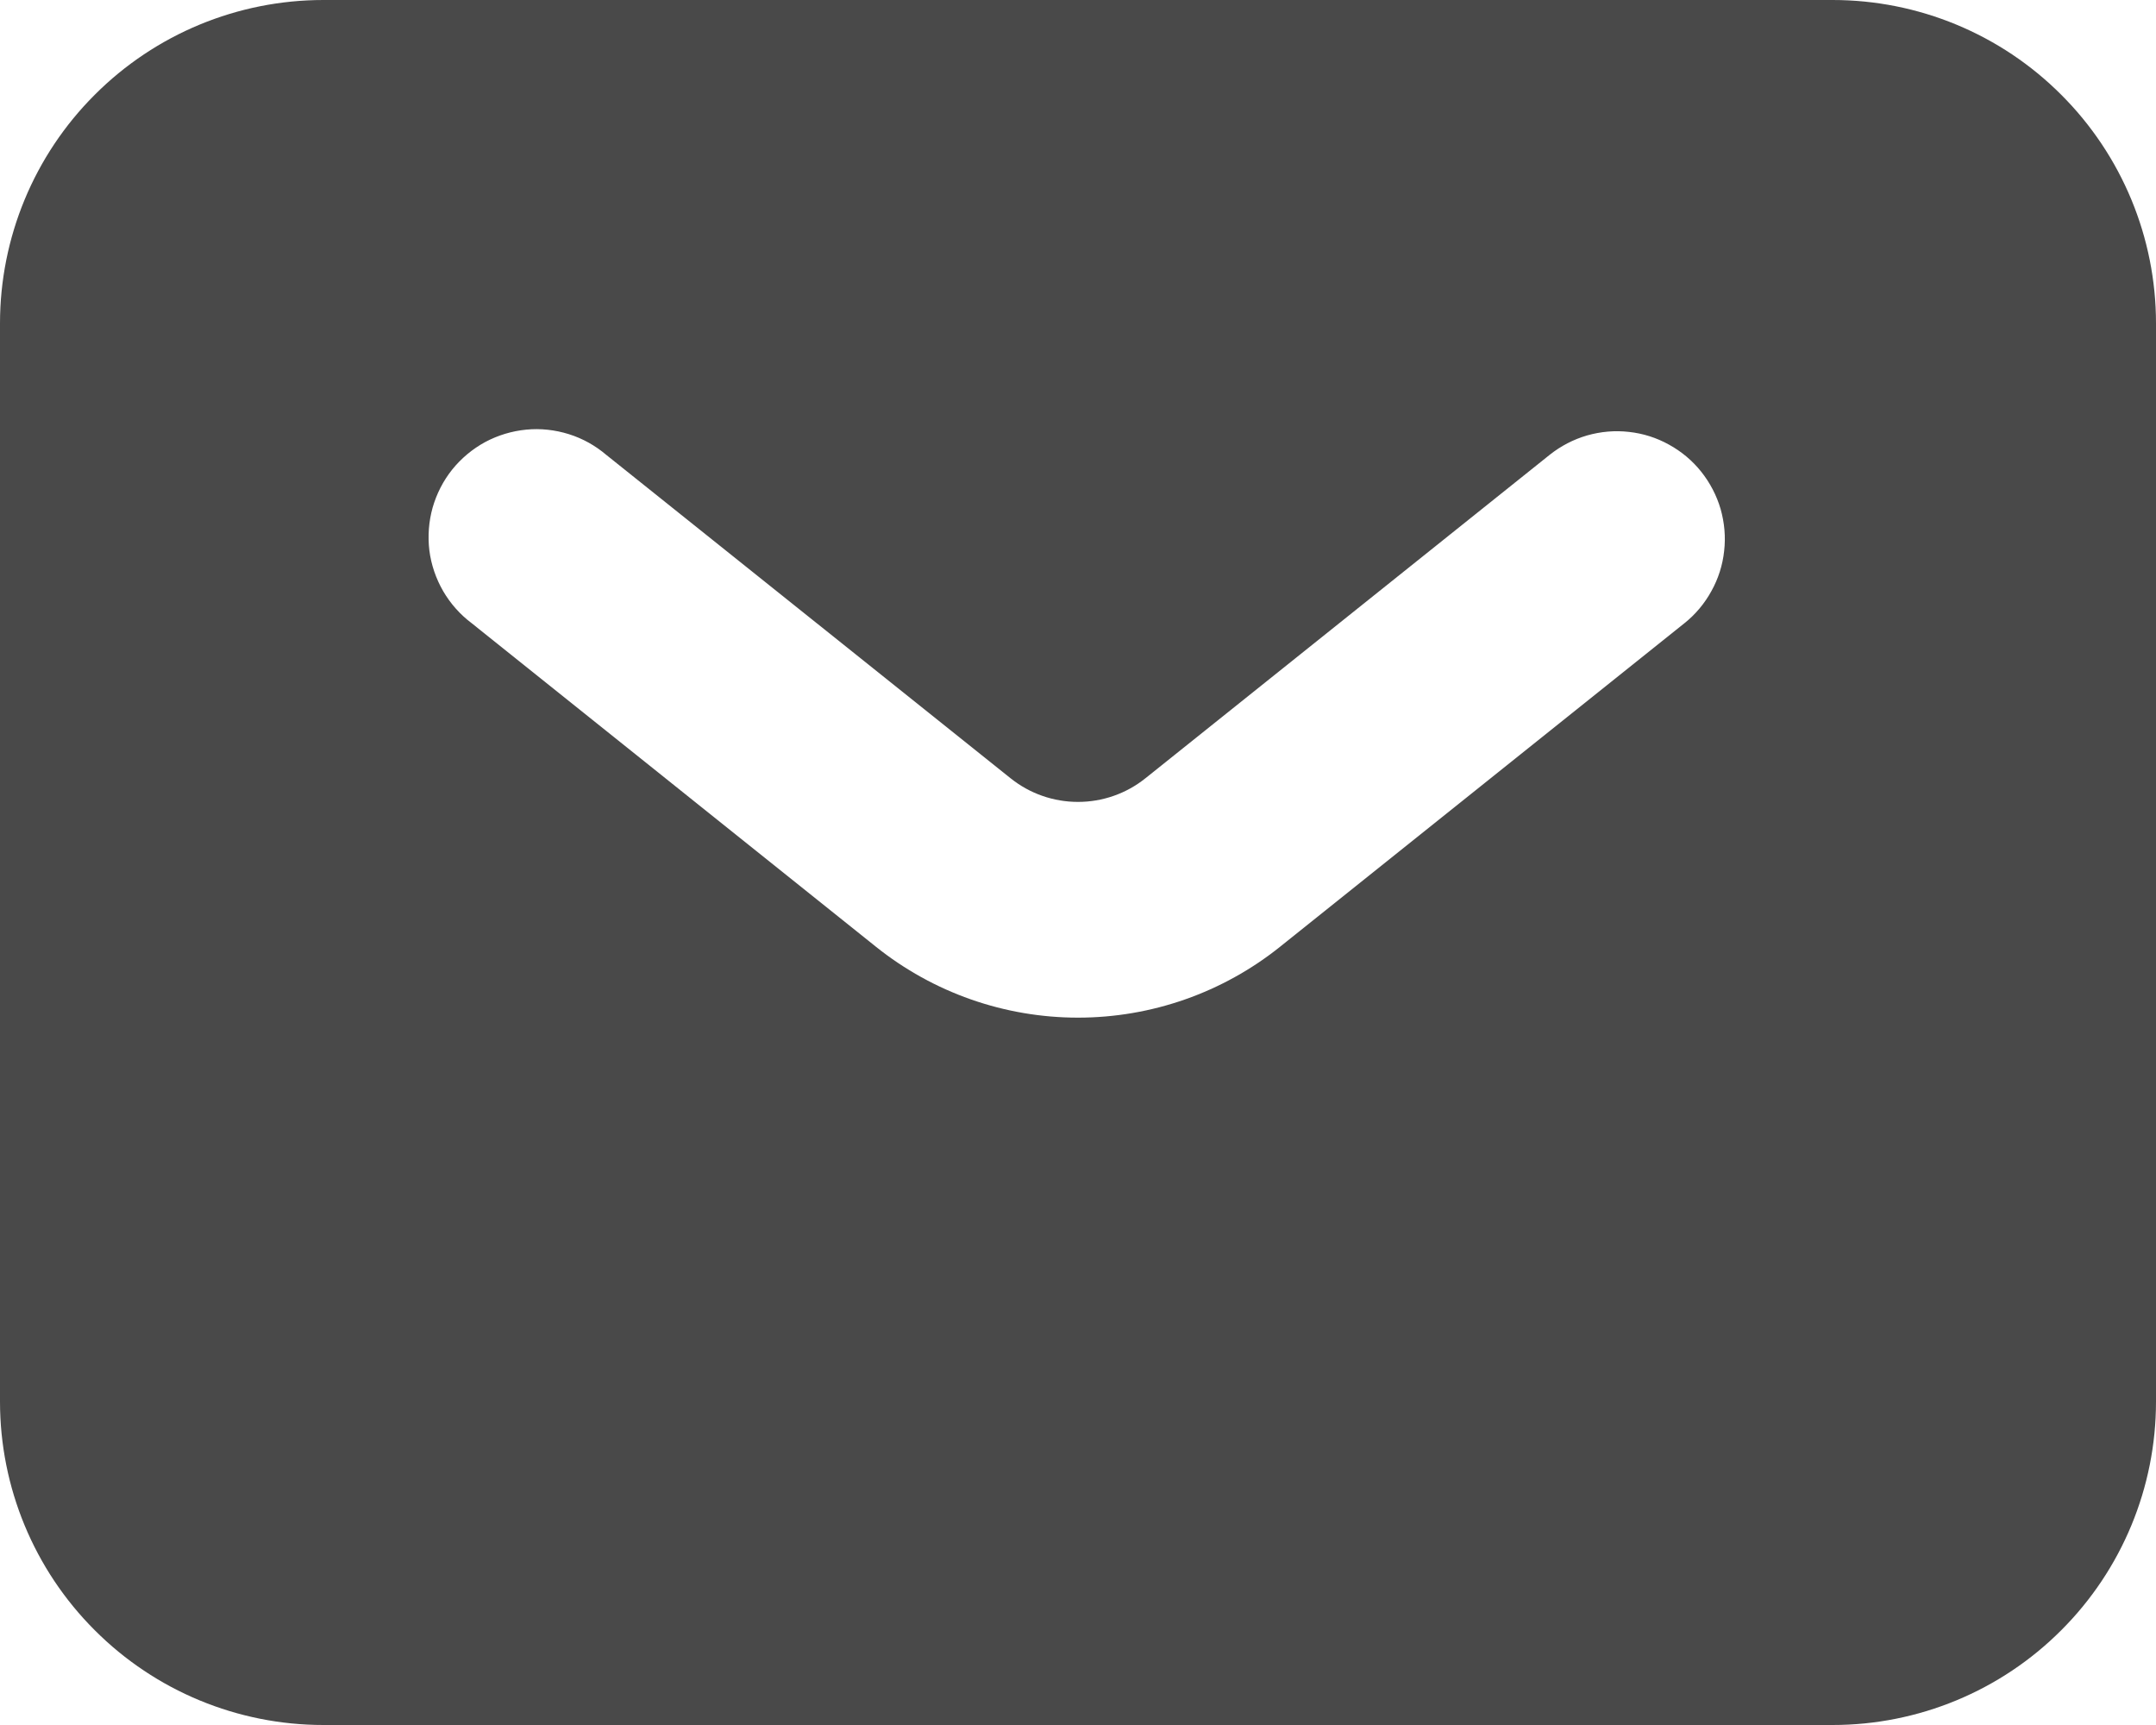 <svg width="20" height="16" viewBox="0 0 20 16" fill="none" xmlns="http://www.w3.org/2000/svg">
<g clip-path="url(#clip0_1453_4)">
<path fill-rule="evenodd" clip-rule="evenodd" d="M3 16C2.204 16 1.441 15.684 0.879 15.121C0.316 14.559 0 13.796 0 13V3C0 2.204 0.316 1.441 0.879 0.879C1.441 0.316 2.204 0 3 0H17C17.796 0 18.559 0.316 19.121 0.879C19.684 1.441 20 2.204 20 3V13C20 13.796 19.684 14.559 19.121 15.121C18.559 15.684 17.796 16 17 16H3ZM5.625 4.22C5.523 4.133 5.405 4.067 5.277 4.027C5.149 3.987 5.015 3.972 4.882 3.985C4.748 3.998 4.619 4.037 4.501 4.1C4.383 4.164 4.279 4.251 4.195 4.355C4.111 4.46 4.05 4.58 4.013 4.709C3.977 4.838 3.967 4.973 3.983 5.106C4 5.239 4.044 5.367 4.111 5.483C4.178 5.598 4.268 5.7 4.375 5.78L8.125 8.781C8.657 9.207 9.318 9.439 10 9.439C10.682 9.439 11.343 9.207 11.875 8.781L15.625 5.781C15.728 5.699 15.813 5.597 15.876 5.482C15.94 5.367 15.98 5.241 15.994 5.11C16.009 4.98 15.997 4.848 15.961 4.721C15.924 4.595 15.863 4.478 15.781 4.375C15.699 4.272 15.597 4.187 15.482 4.124C15.367 4.06 15.241 4.02 15.11 4.006C14.98 3.991 14.848 4.003 14.722 4.039C14.595 4.076 14.478 4.137 14.375 4.219L10.625 7.219C10.448 7.361 10.227 7.438 10 7.438C9.773 7.438 9.552 7.361 9.375 7.219L5.625 4.22Z" fill="#494949"/>
</g>
<defs>
<clipPath id="clip0_1453_4">
<rect width="20" height="16" fill="white"/>
</clipPath>
</defs>
</svg>
